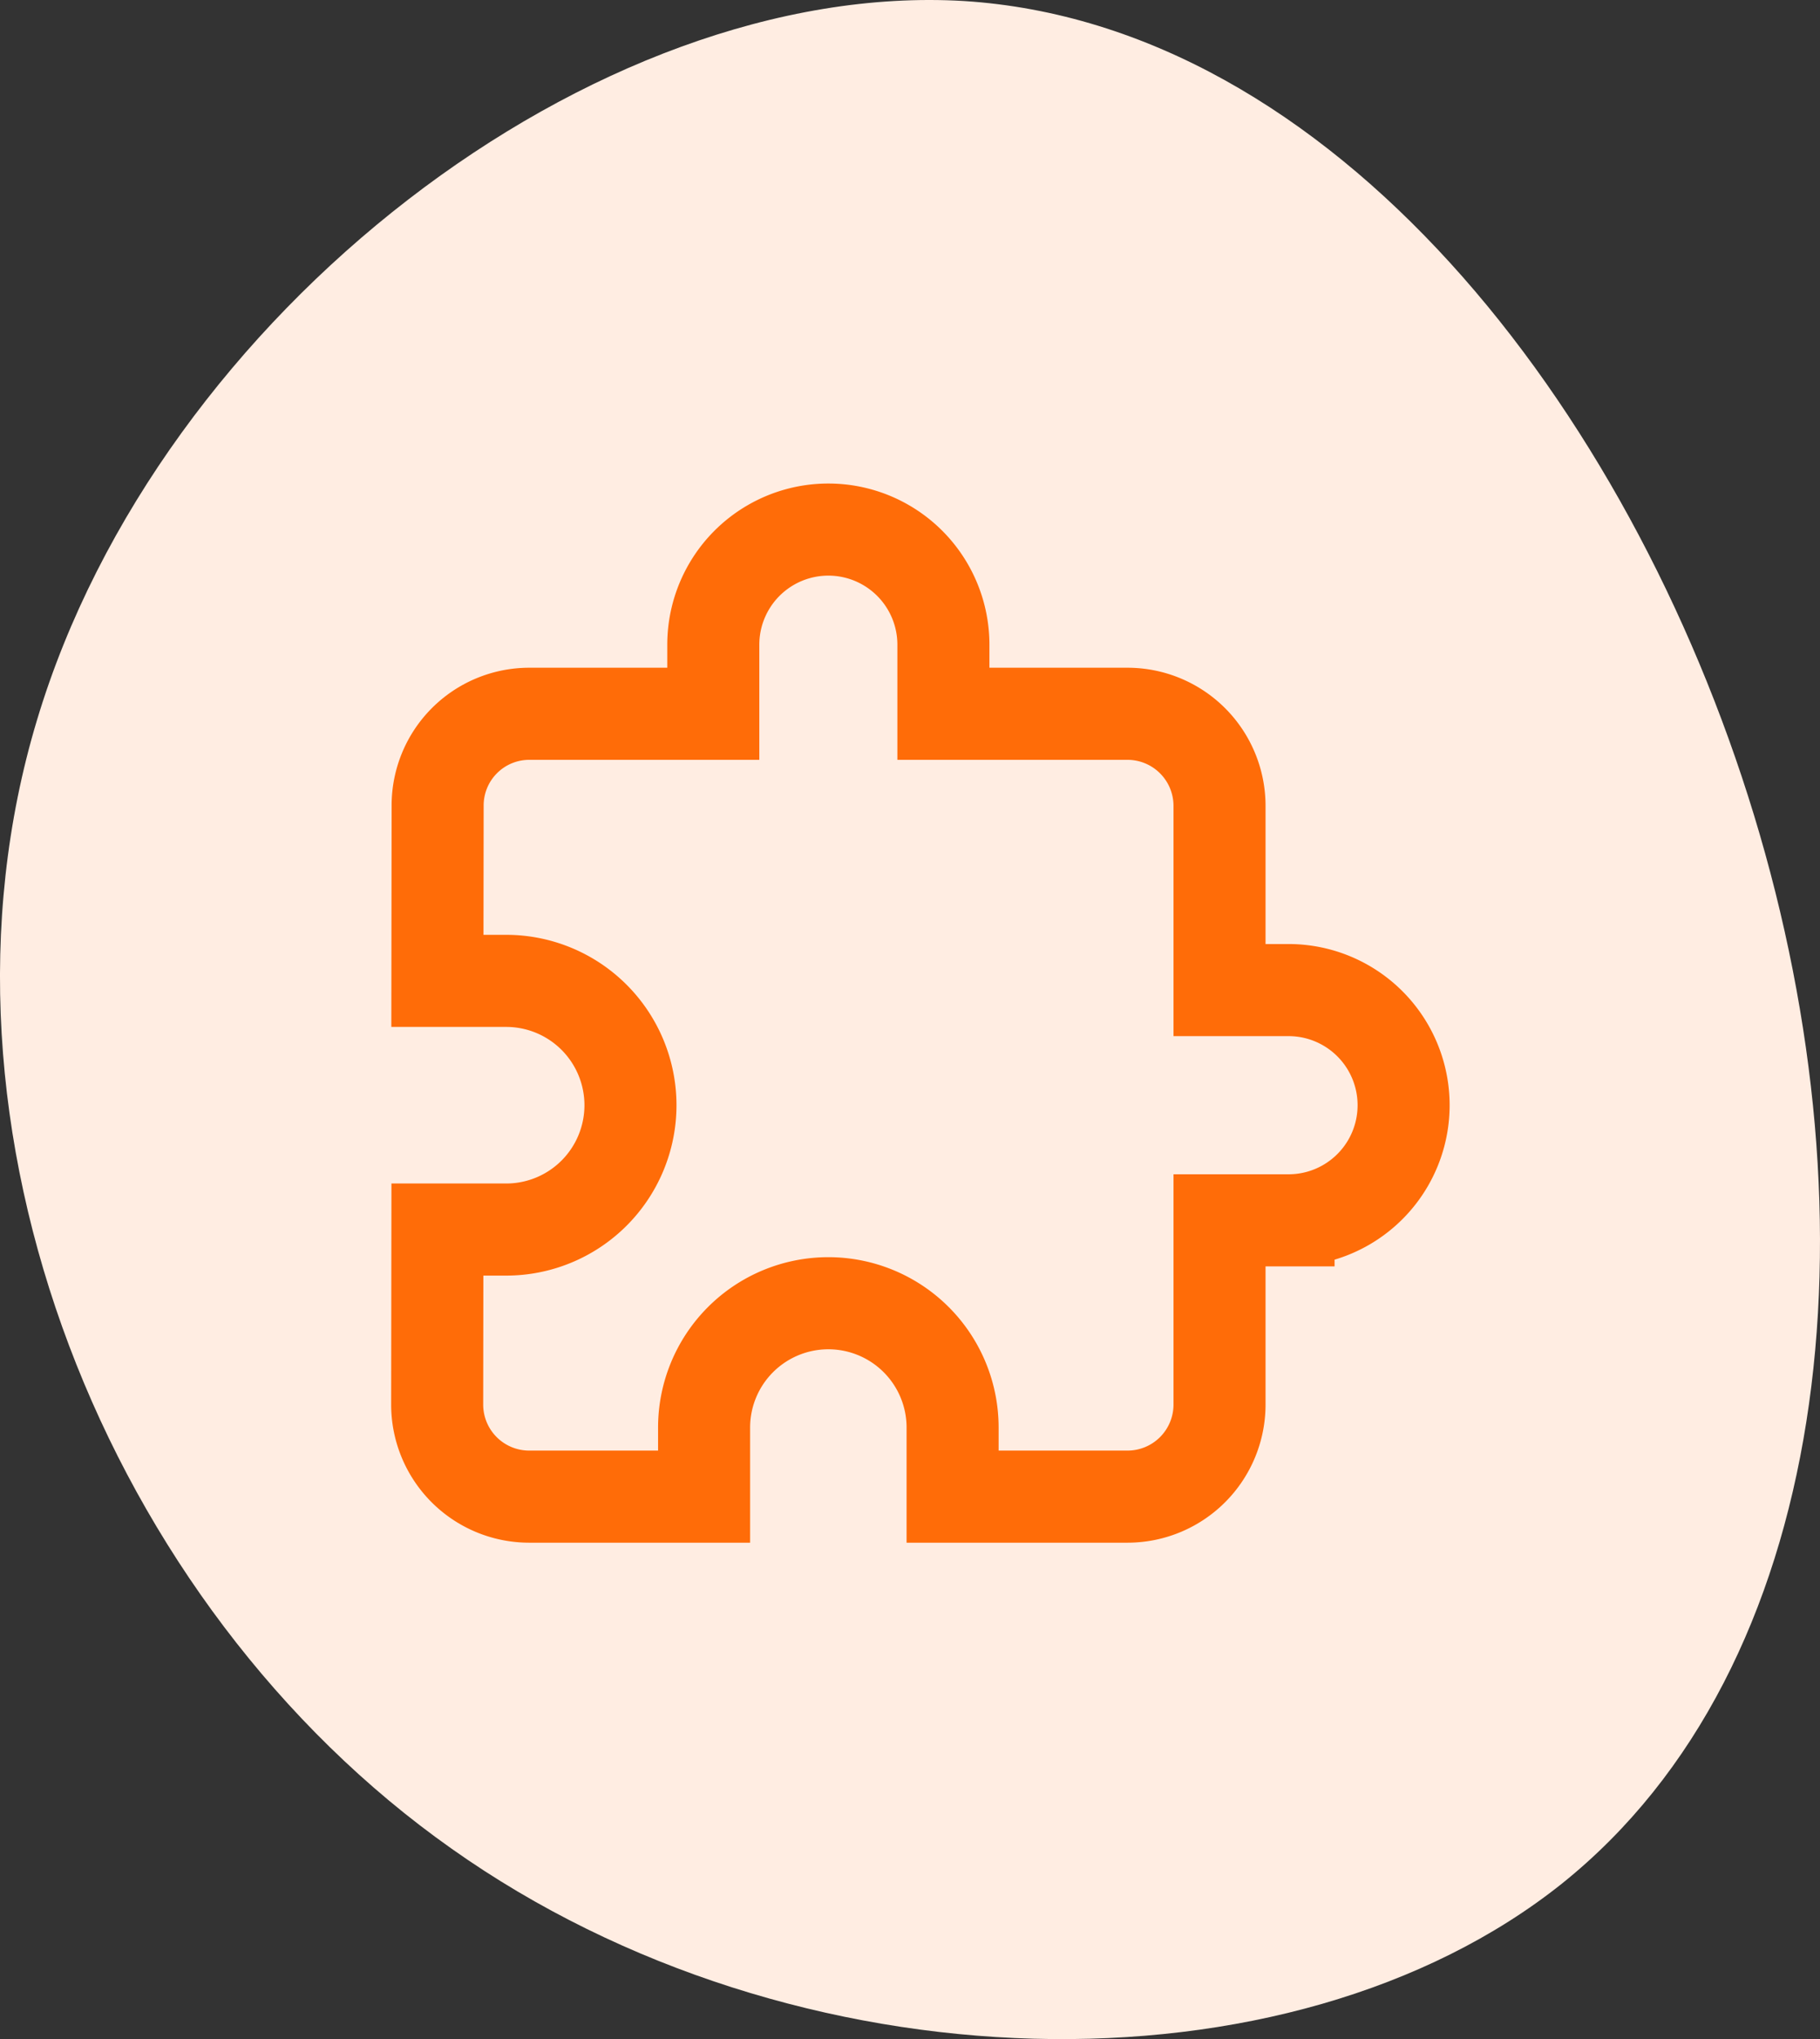 <svg xmlns="http://www.w3.org/2000/svg" width="79.095" height="88.56"><rect width="100%" height="100%" fill="#333333" stroke="none"/><path d="M76.224 35.393c5.439 17.833 3.414 36.993-8.347 46.415-11.825 9.422-33.326 9.043-48.25-1.518C4.638 69.73-3.707 48.926 1.605 31.283 6.917 13.577 25.888-.904 41.887.044c15.998 1.012 28.899 17.517 34.337 35.349z" fill="#ffede2"/><path d="M55.999 43h-3v-8a4 4 0 00-4-4h-8v-3a5 5 0 00-10 0v3h-8a3.982 3.982 0 00-3.98 4l-.01 7.6h2.99a5.4 5.4 0 110 10.8h-2.99l-.01 7.6a4 4 0 004 4h7.6v-3a5.4 5.4 0 0110.8 0v3h7.6a4 4 0 004-4v-8h3a5 5 0 000-10z" fill="none" stroke="#ff6c08" stroke-width="4"/></svg>